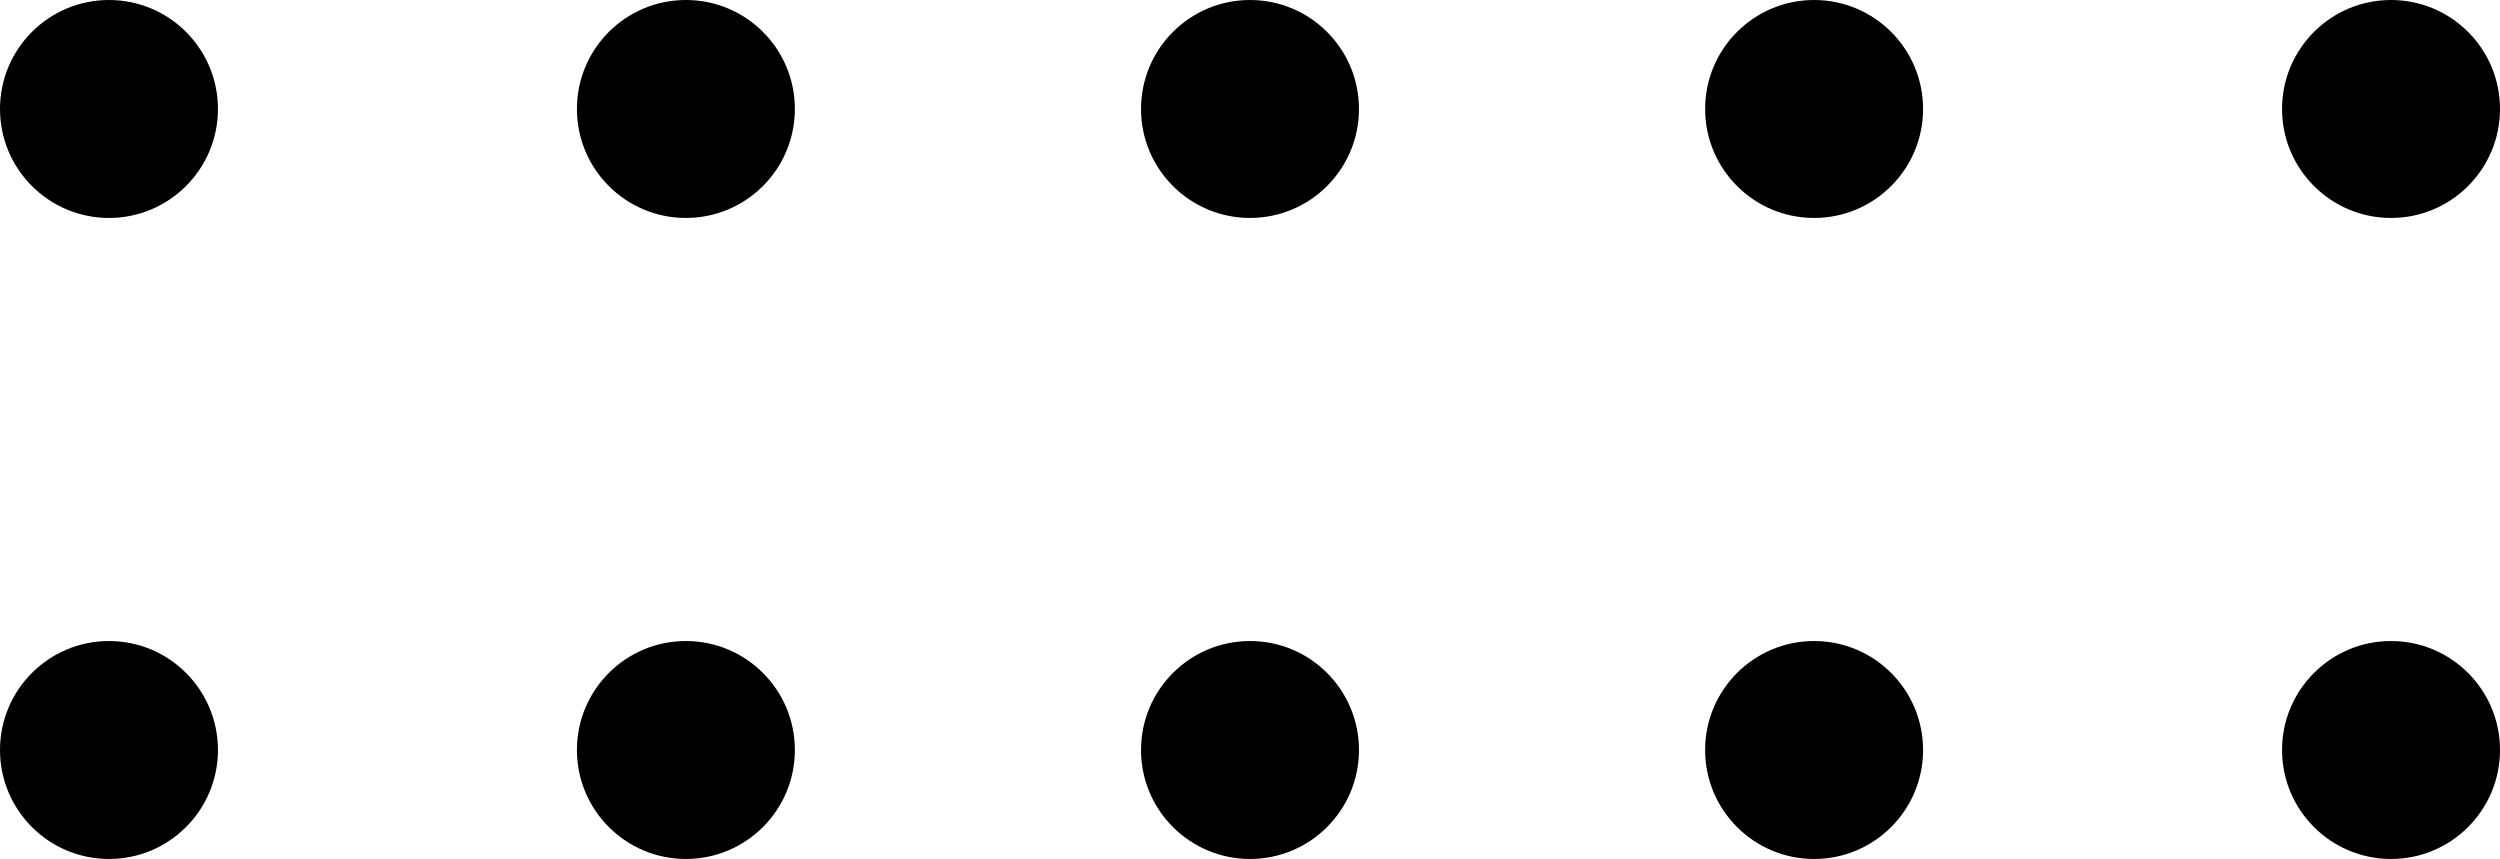 <?xml version="1.0" encoding="UTF-8"?> <svg xmlns="http://www.w3.org/2000/svg" width="195" height="67" viewBox="0 0 195 67" fill="none"><circle cx="8.5" cy="8.5" r="8.5" fill="black"></circle><circle cx="8.5" cy="58.5" r="8.5" fill="black"></circle><circle cx="53.5" cy="58.5" r="8.5" fill="black"></circle><circle cx="97.5" cy="58.5" r="8.5" fill="black"></circle><circle cx="141.5" cy="58.5" r="8.5" fill="black"></circle><circle cx="186.5" cy="58.5" r="8.5" fill="black"></circle><circle cx="53.5" cy="8.5" r="8.5" fill="black"></circle><circle cx="97.5" cy="8.5" r="8.5" fill="black"></circle><circle cx="141.5" cy="8.5" r="8.5" fill="black"></circle><circle cx="186.5" cy="8.5" r="8.5" fill="black"></circle></svg> 